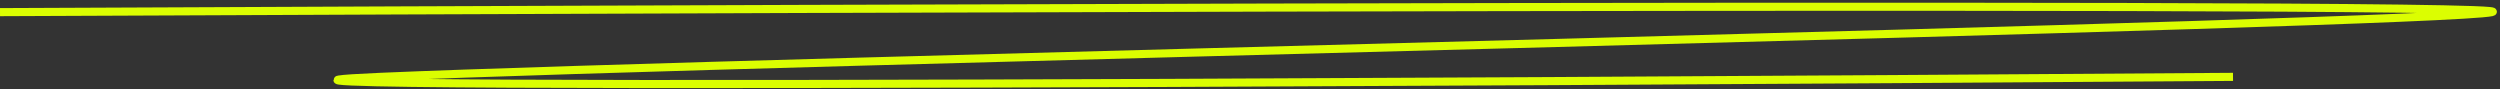 <?xml version="1.0" encoding="UTF-8"?> <svg xmlns="http://www.w3.org/2000/svg" width="309" height="11" viewBox="0 0 309 11" fill="none"><rect x="0" y="0" width="309" height="11" fill="#333333" stroke="none"/> <path d="M0 1.5C0 1.5 315 -2.07424e-05 308 1.5C301 3 93.5 7.5 47 9.5C0.5 11.5 276 9.5 276 9.5" stroke="#DBFE01"></path> </svg> 